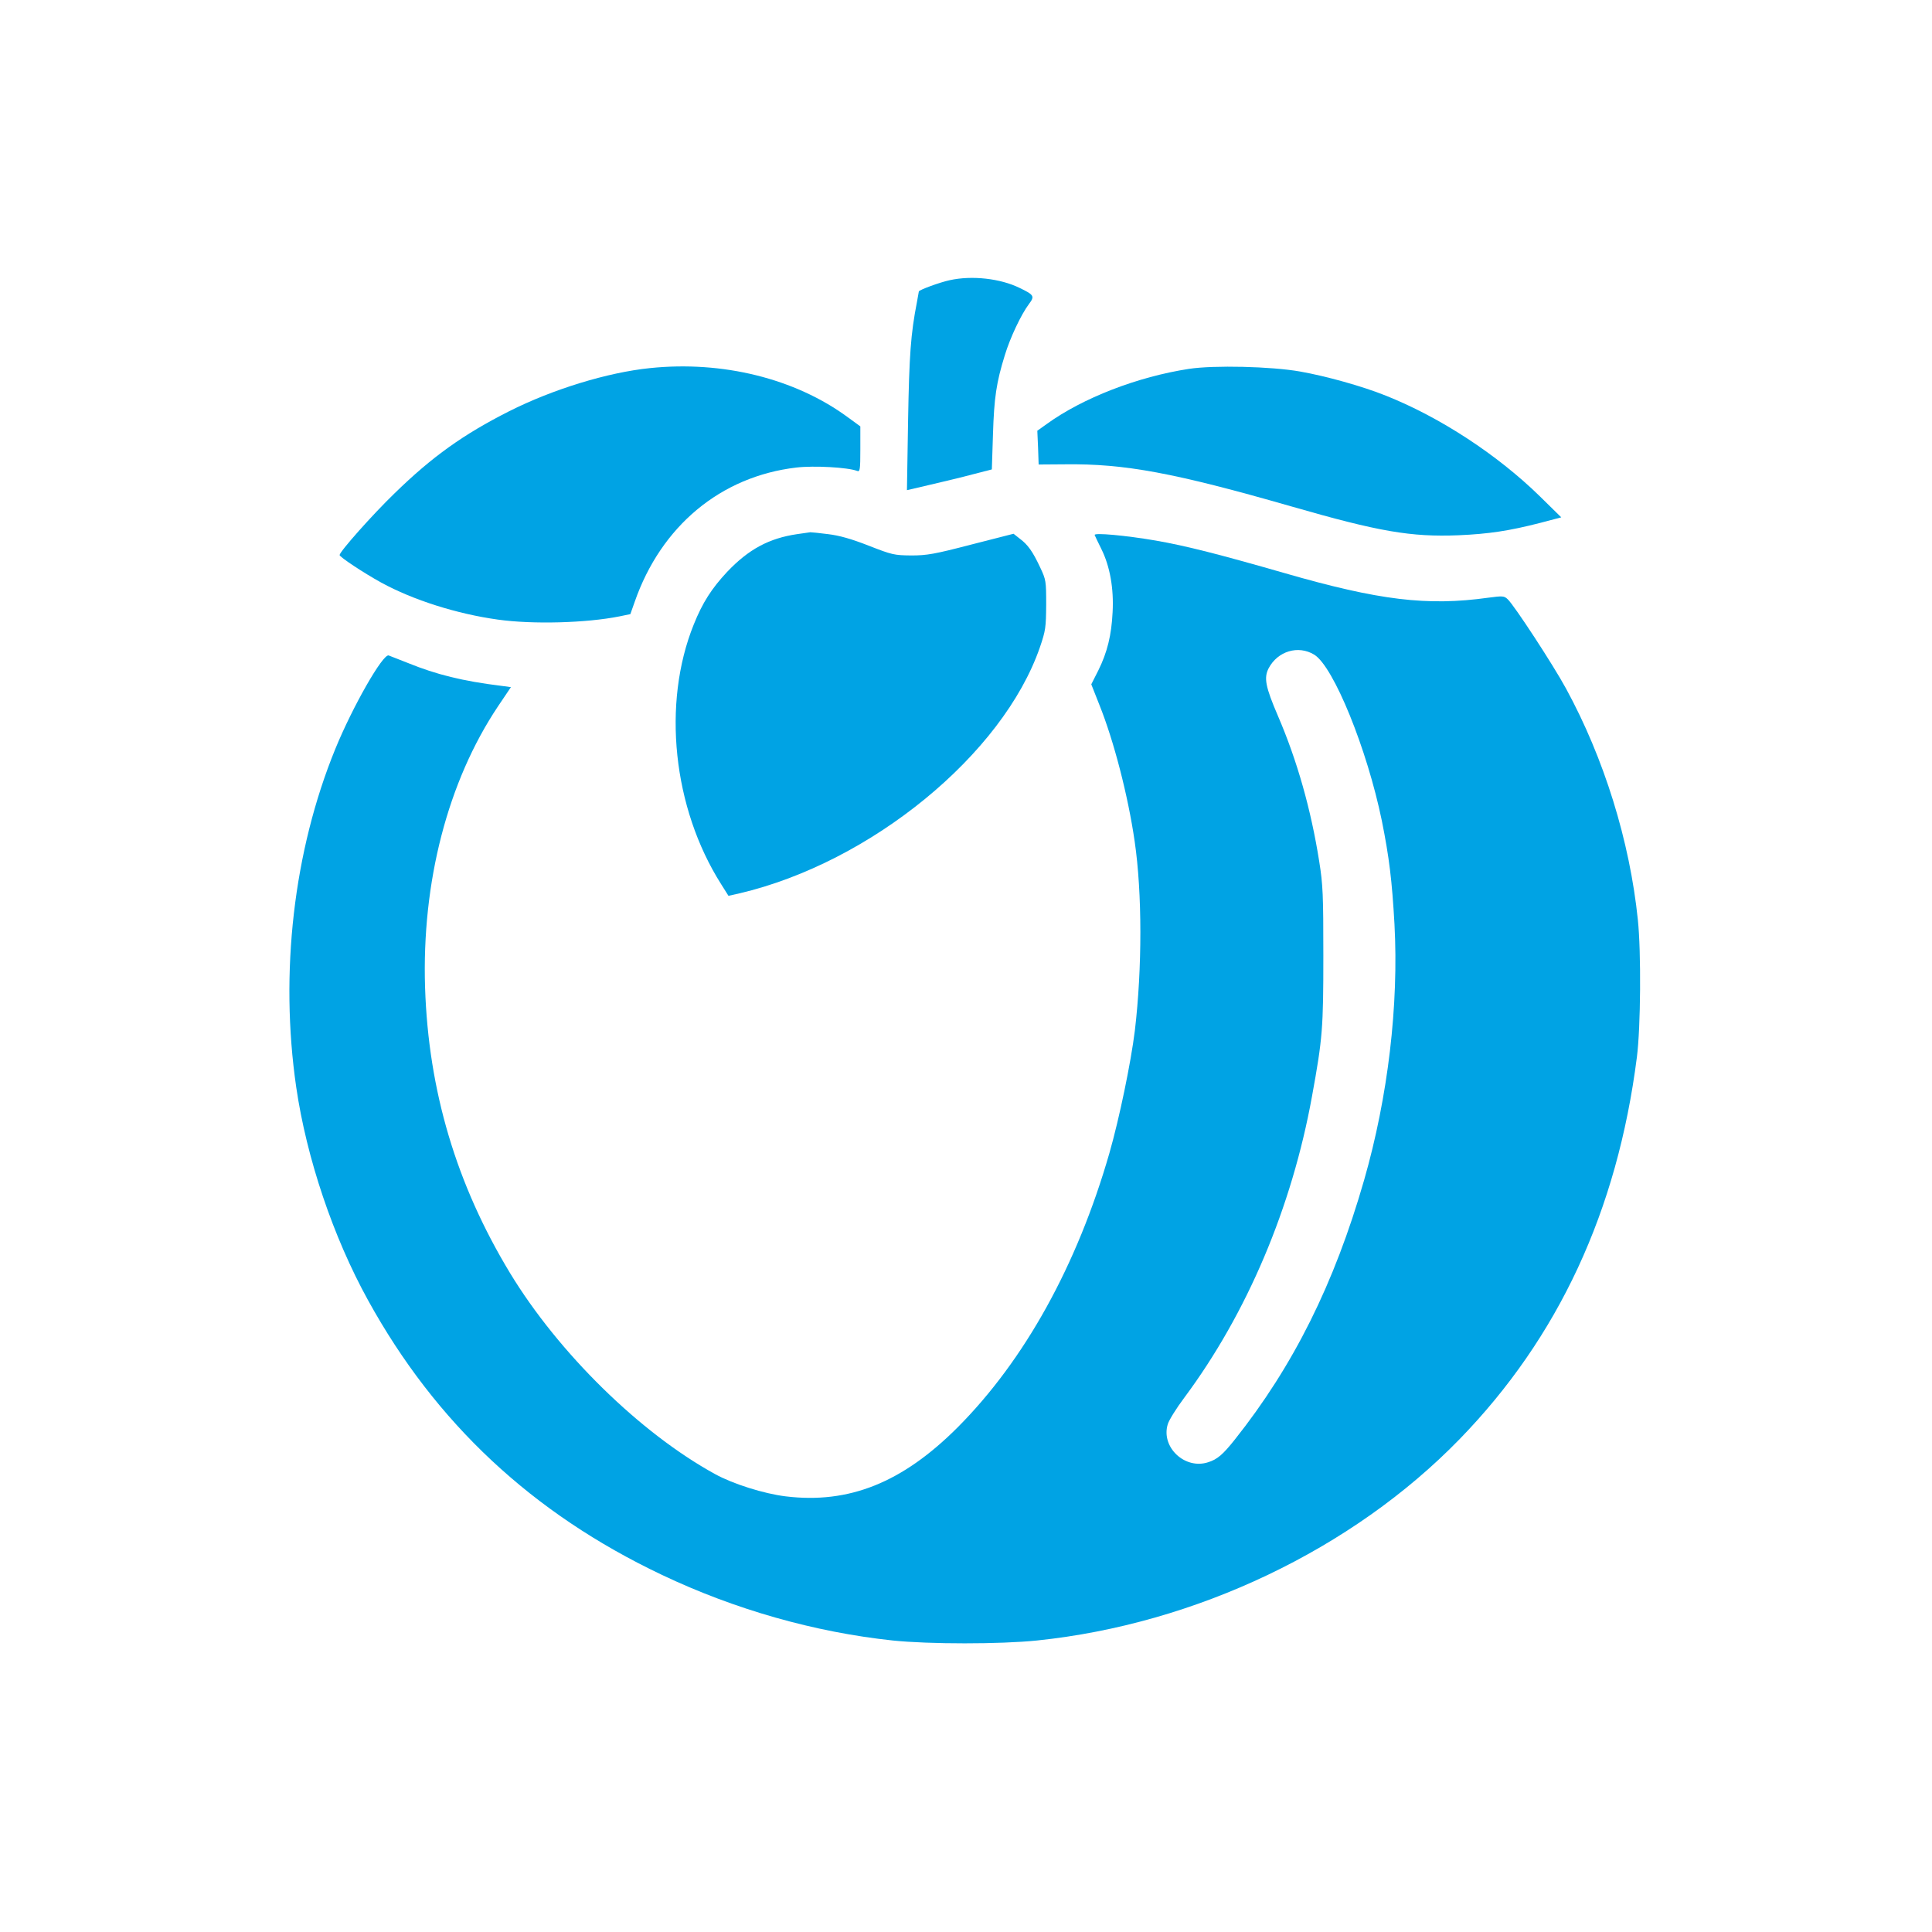 <?xml version="1.0" standalone="no"?>
<!DOCTYPE svg PUBLIC "-//W3C//DTD SVG 20010904//EN"
 "http://www.w3.org/TR/2001/REC-SVG-20010904/DTD/svg10.dtd">
<svg version="1.0" xmlns="http://www.w3.org/2000/svg"
 width="1024pt" height="1024pt" viewBox="0 0 1024 1024"
 preserveAspectRatio="xMidYMid meet">

<g transform="translate(0,1024) scale(0.1,-0.1)"
fill="#00a3e4" stroke="none">
<path d="M5034 8755 c-52 -11 -164 -52 -164 -60 0 -1 -5 -27 -10 -56 -33 -169
-41 -281 -47 -630 l-6 -367 124 29 c68 16 170 40 225 55 l101 26 6 186 c6 195
18 275 63 420 28 92 86 215 128 271 31 41 27 48 -50 85 -102 50 -252 67 -370
41z"/>
<path d="M3445 8289 c-225 -23 -515 -112 -747 -229 -241 -122 -406 -239 -607
-435 -116 -112 -291 -309 -291 -327 0 -10 128 -95 221 -146 168 -92 401 -166
618 -196 185 -26 469 -18 644 17 l58 12 23 65 c140 402 456 665 857 712 94 11
273 1 322 -18 15 -6 17 6 17 115 l0 121 -67 49 c-279 205 -664 300 -1048 260z"/>
<path d="M6302 8285 c-273 -42 -563 -154 -755 -293 l-49 -35 4 -90 3 -89 140
1 c317 4 579 -45 1199 -223 465 -134 634 -163 886 -153 160 7 268 23 435 66
l110 29 -114 112 c-225 220 -529 419 -816 533 -124 50 -318 104 -455 128 -153
27 -456 34 -588 14z"/>
<path d="M4225 7409 c-149 -22 -257 -80 -371 -200 -82 -88 -130 -162 -177
-279 -169 -419 -111 -972 145 -1376 l39 -62 58 13 c696 163 1397 737 1593
1305 30 88 32 104 33 225 0 126 -1 132 -32 198 -40 85 -65 120 -108 152 l-33
26 -223 -57 c-196 -51 -236 -58 -319 -58 -90 1 -101 3 -226 52 -92 36 -156 54
-215 61 -46 6 -88 10 -94 10 -5 -1 -37 -5 -70 -10z"/>
<path d="M5802 7404 c2 -5 18 -39 36 -75 45 -91 66 -209 59 -334 -6 -122 -28
-212 -76 -309 l-37 -73 43 -109 c76 -189 152 -481 187 -724 40 -273 40 -672 1
-1002 -21 -170 -82 -465 -135 -650 -171 -594 -449 -1097 -805 -1454 -292 -292
-575 -406 -911 -365 -115 14 -280 66 -374 118 -396 217 -829 641 -1087 1066
-284 469 -432 965 -450 1512 -18 559 120 1093 387 1492 l68 101 -52 7 c-204
25 -344 60 -494 121 -48 19 -94 37 -102 40 -31 9 -191 -271 -283 -496 -221
-541 -295 -1186 -207 -1792 55 -377 196 -795 381 -1130 358 -650 870 -1129
1557 -1455 387 -184 810 -304 1224 -348 193 -20 569 -20 764 0 841 87 1672
483 2240 1067 524 539 836 1209 940 2026 20 157 23 554 5 727 -43 417 -179
856 -381 1226 -69 127 -276 443 -309 473 -19 18 -27 18 -103 8 -323 -45 -579
-14 -1078 130 -348 100 -524 145 -685 173 -157 27 -330 43 -323 29z m1164
-634 c103 -64 280 -501 358 -880 39 -194 54 -317 67 -548 23 -429 -34 -915
-161 -1357 -158 -550 -375 -985 -686 -1376 -62 -78 -92 -104 -140 -119 -123
-41 -251 79 -215 200 6 22 46 86 88 142 332 446 570 1007 677 1598 56 306 60
362 60 745 0 322 -2 375 -22 500 -43 272 -116 532 -218 769 -67 156 -76 203
-50 254 48 91 157 124 242 72z"/>
</g>
</svg>
